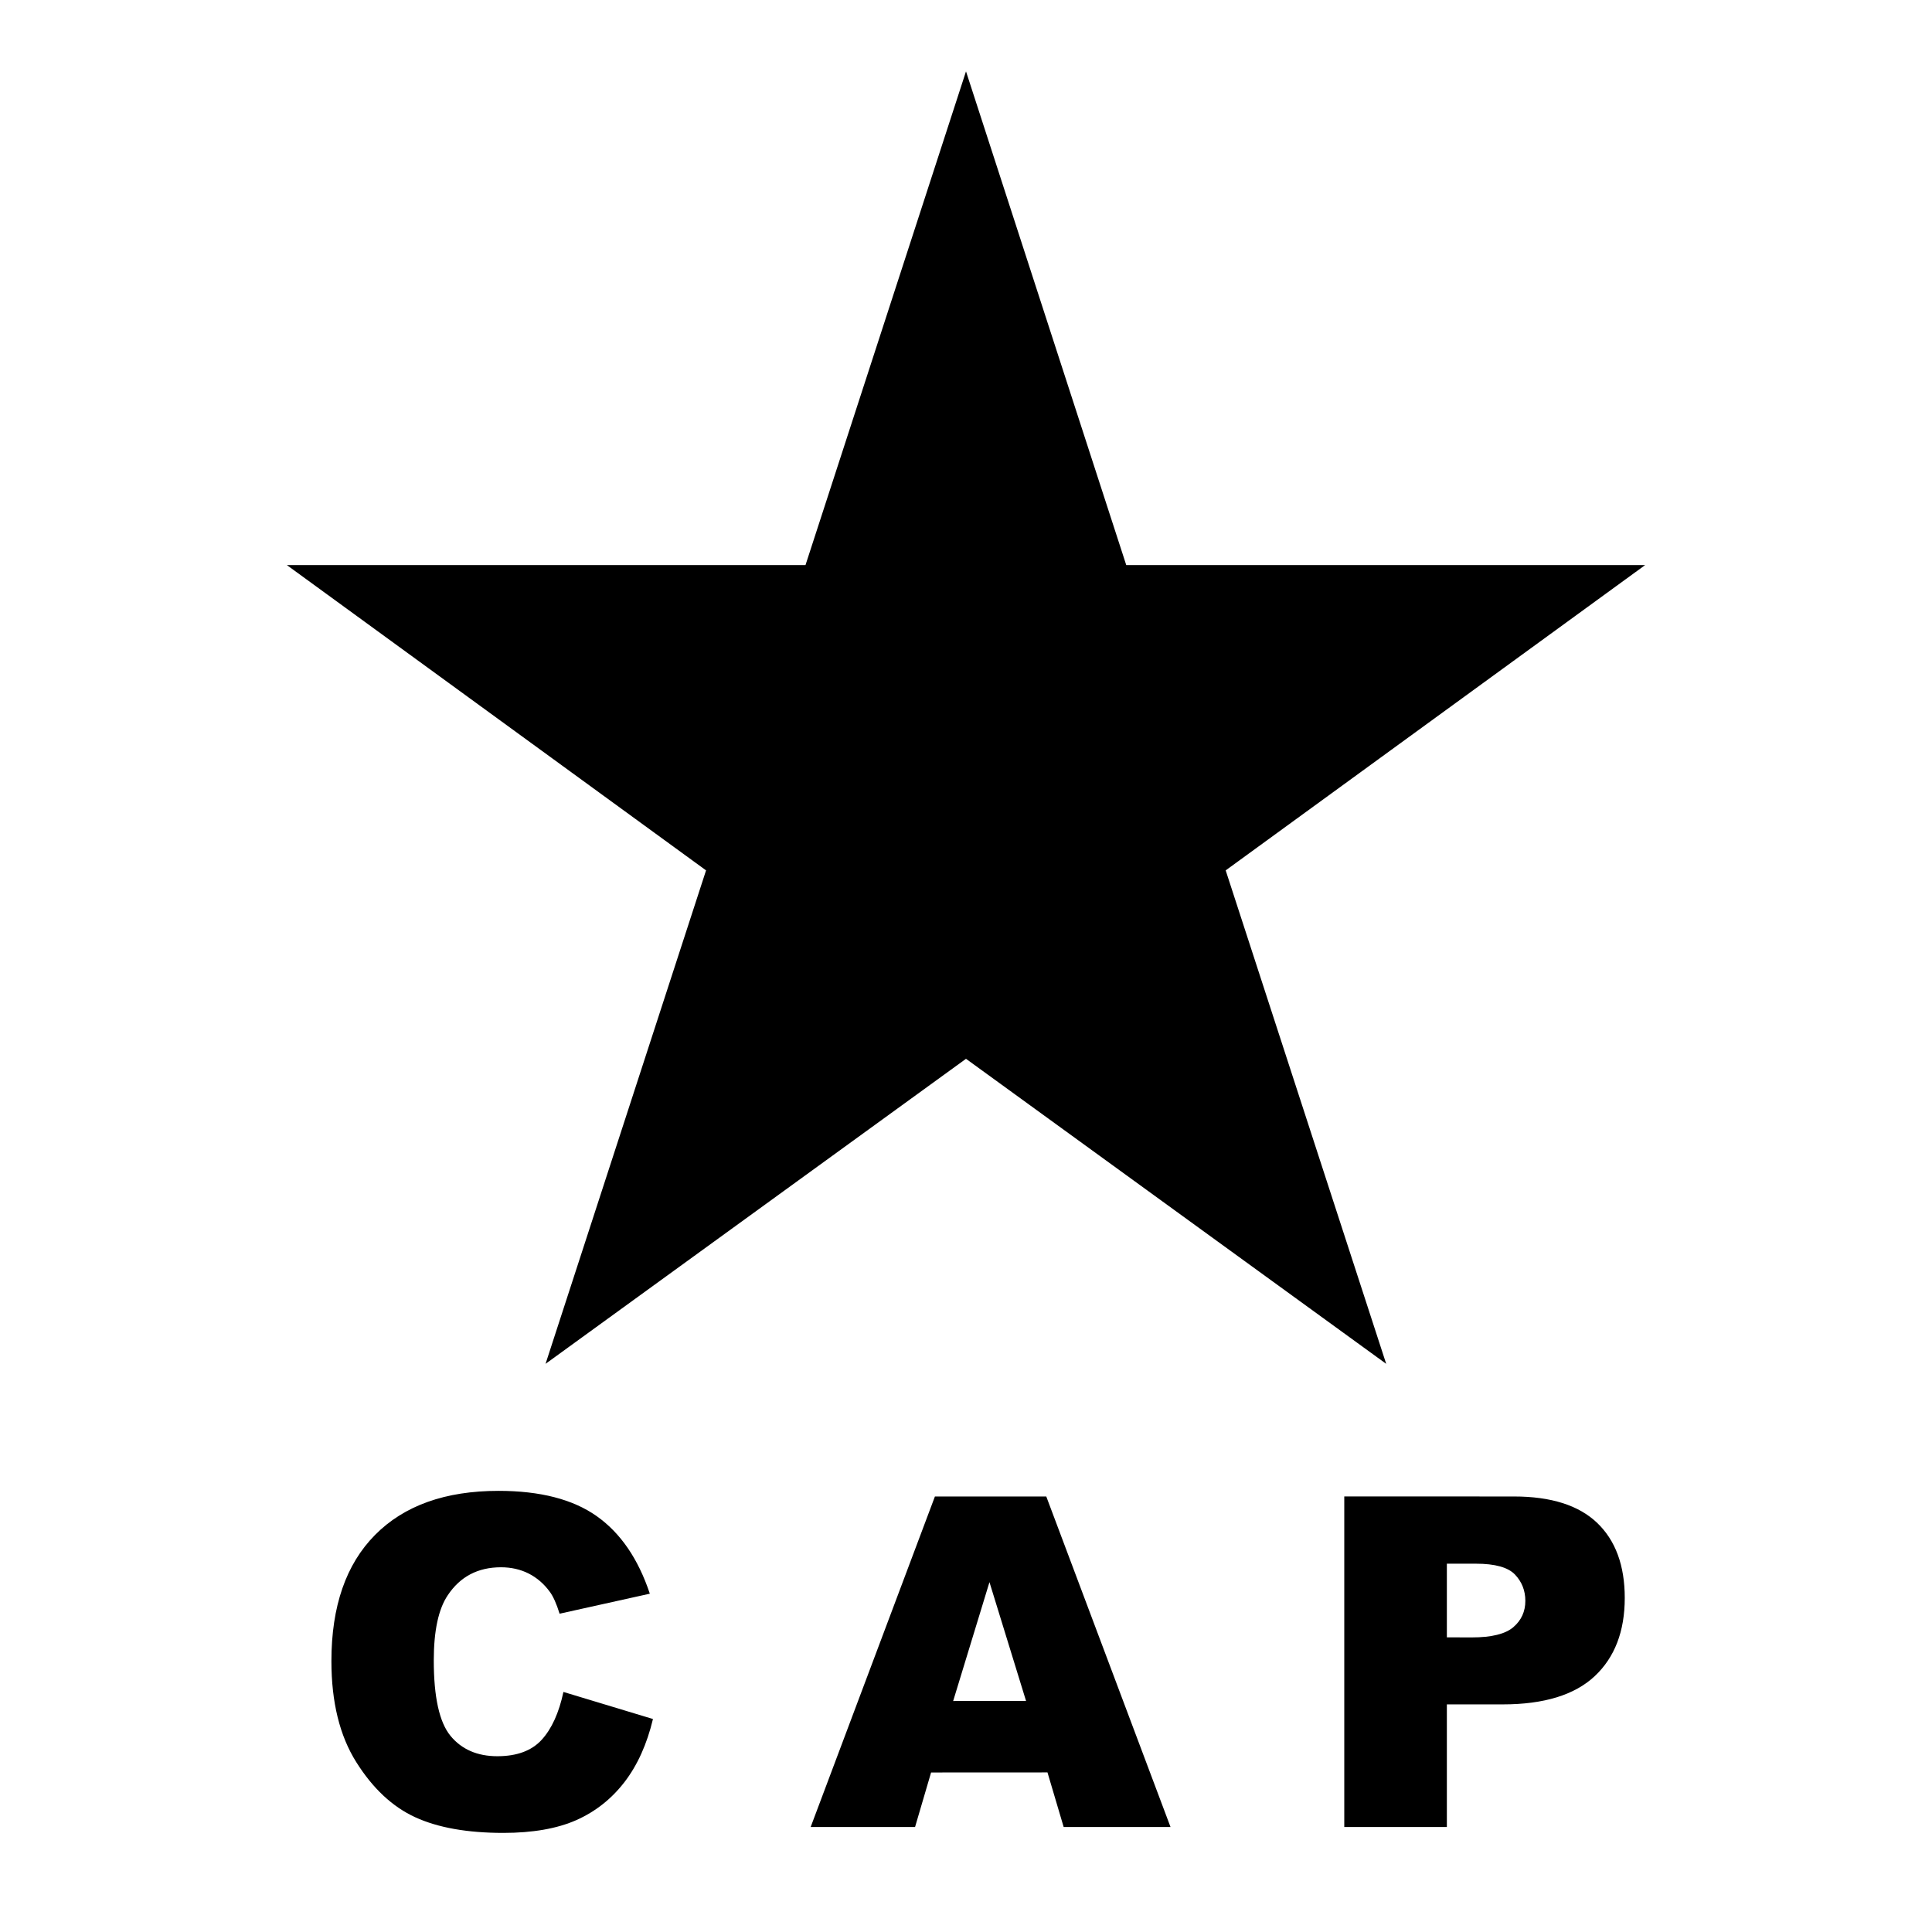 <?xml version="1.0" encoding="utf-8"?>
<!-- Generator: Adobe Illustrator 13.0.0, SVG Export Plug-In . SVG Version: 6.00 Build 14948)  -->
<!DOCTYPE svg PUBLIC "-//W3C//DTD SVG 1.0//EN" "http://www.w3.org/TR/2001/REC-SVG-20010904/DTD/svg10.dtd">
<svg version="1.0" id="Layer_1" xmlns="http://www.w3.org/2000/svg" xmlns:xlink="http://www.w3.org/1999/xlink" x="0px" y="0px"
	 width="192.756px" height="192.756px" viewBox="0 0 192.756 192.756" enable-background="new 0 0 192.756 192.756"
	 xml:space="preserve">
<g>
	<polygon fill-rule="evenodd" clip-rule="evenodd" fill="#FFFFFF" points="0,0 192.756,0 192.756,192.756 0,192.756 0,0 	"/>
	<polygon fill-rule="evenodd" clip-rule="evenodd" points="28.62,56.378 80.365,56.378 96.378,7.12 112.366,56.378 164.136,56.378 
		122.287,86.838 138.301,136.07 96.378,105.637 54.43,136.07 70.443,86.838 28.62,56.378 	"/>
	<path fill-rule="evenodd" clip-rule="evenodd" d="M56.22,168.807l8.926,2.699c-0.599,2.504-1.544,4.604-2.832,6.279
		c-1.287,1.678-2.892,2.951-4.801,3.803c-1.916,0.85-4.352,1.281-7.303,1.281c-3.58,0-6.513-0.521-8.782-1.562
		c-2.275-1.043-4.238-2.881-5.884-5.502c-1.652-2.623-2.479-5.986-2.479-10.08c0-5.461,1.455-9.656,4.352-12.582
		c2.903-2.934,7.016-4.4,12.32-4.4c4.154,0,7.422,0.844,9.792,2.52c2.376,1.676,4.148,4.262,5.304,7.74L55.831,161
		c-0.312-1.004-0.641-1.74-0.988-2.201c-0.569-0.779-1.269-1.383-2.089-1.803c-0.826-0.418-1.754-0.629-2.771-0.629
		c-2.305,0-4.077,0.936-5.31,2.791c-0.928,1.375-1.395,3.549-1.395,6.5c0,3.658,0.557,6.172,1.664,7.523
		c1.114,1.354,2.676,2.037,4.681,2.037c1.952,0,3.43-0.551,4.423-1.641c0.994-1.09,1.724-2.688,2.167-4.771H56.22L56.22,168.807z
		 M104.507,176.834l-11.612,0.006l-1.599,5.441H80.88l12.397-32.977h11.11l12.396,32.977h-10.661L104.507,176.834L104.507,176.834z
		 M102.37,169.705l-3.651-11.854l-3.622,11.859L102.37,169.705L102.37,169.705z M134.118,149.299l16.94,0.006
		c3.688,0,6.453,0.879,8.284,2.627c1.838,1.754,2.76,4.258,2.76,7.494c0,3.328-1,5.934-2.999,7.807s-5.064,2.814-9.17,2.814h-5.579
		v12.234h-10.236V149.299L134.118,149.299z M144.354,163.359l2.496,0.006c1.963,0,3.347-0.342,4.137-1.023
		c0.796-0.682,1.197-1.557,1.197-2.623c0-1.027-0.348-1.908-1.036-2.627s-1.987-1.082-3.891-1.082h-2.903V163.359L144.354,163.359z"
		/>
</g>
</svg>
